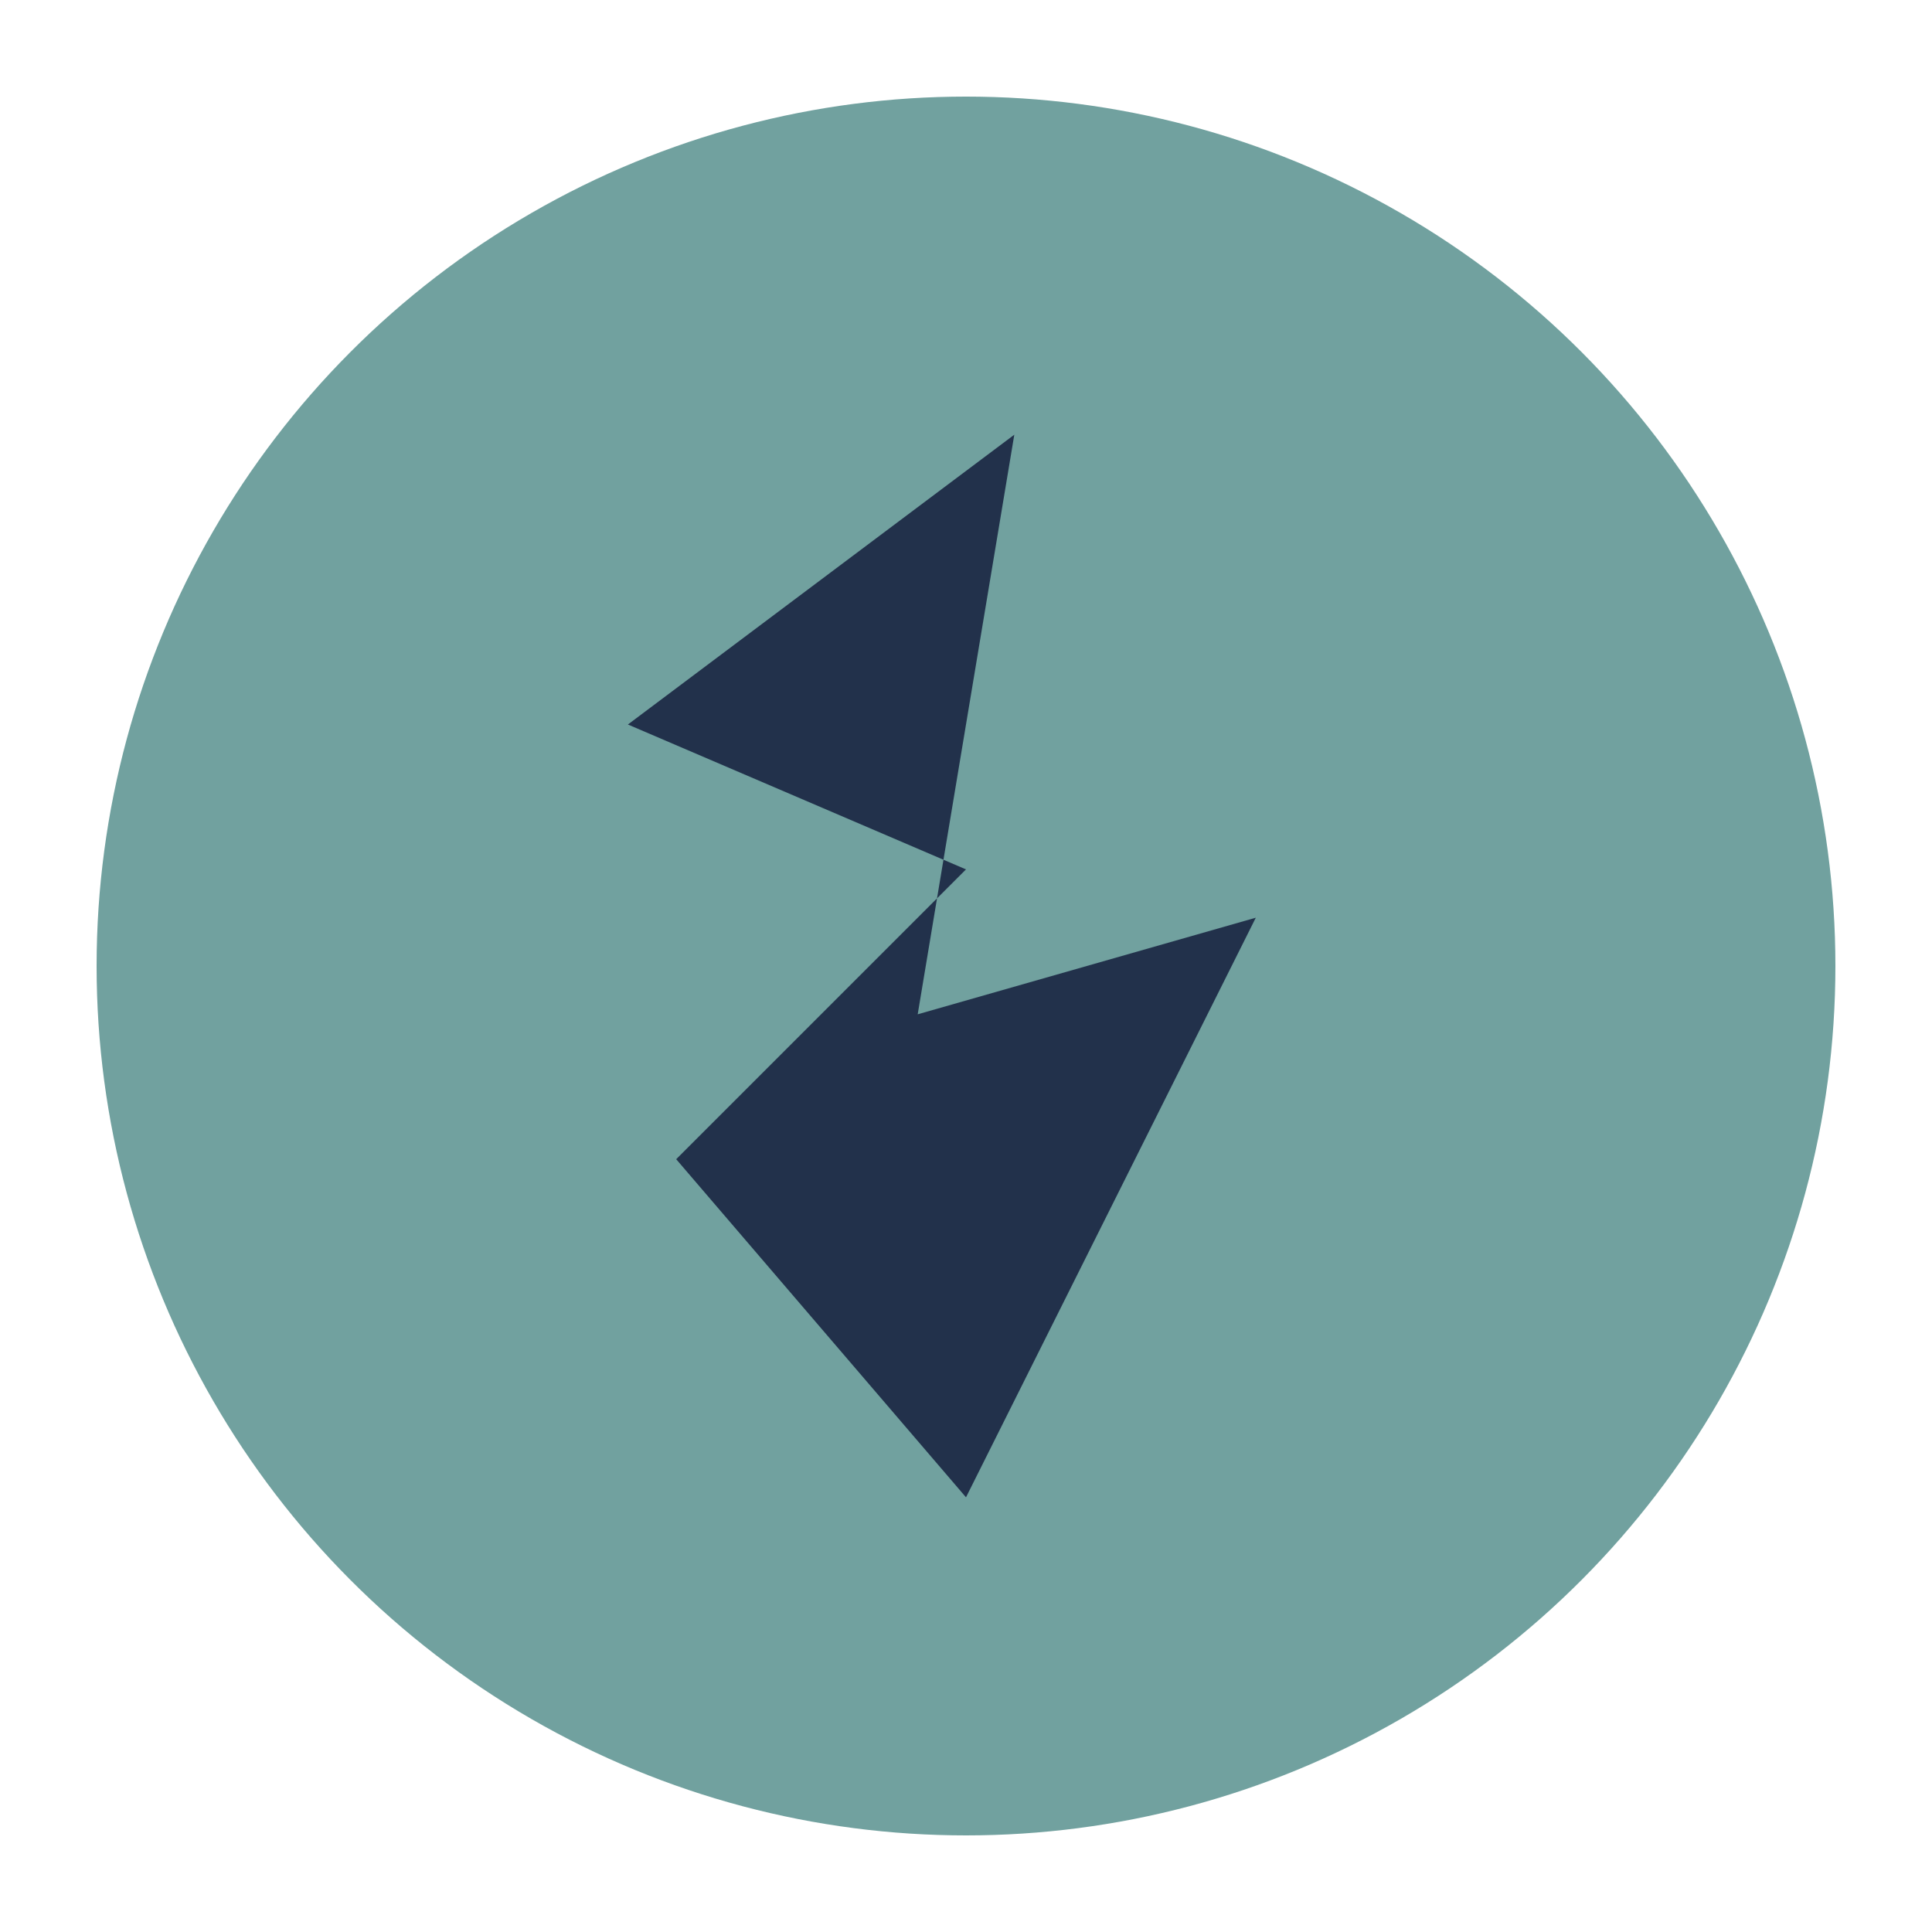 <?xml version="1.0" encoding="UTF-8"?>
<svg xmlns="http://www.w3.org/2000/svg" width="40" height="40" viewBox="0 0 40 40"><circle cx="20" cy="20" r="18" fill="#71A19F"/><path d="M21 9l-2 12 7-2L20 31l-6-7 6-6-7-3z" fill="#22314B"/></svg>